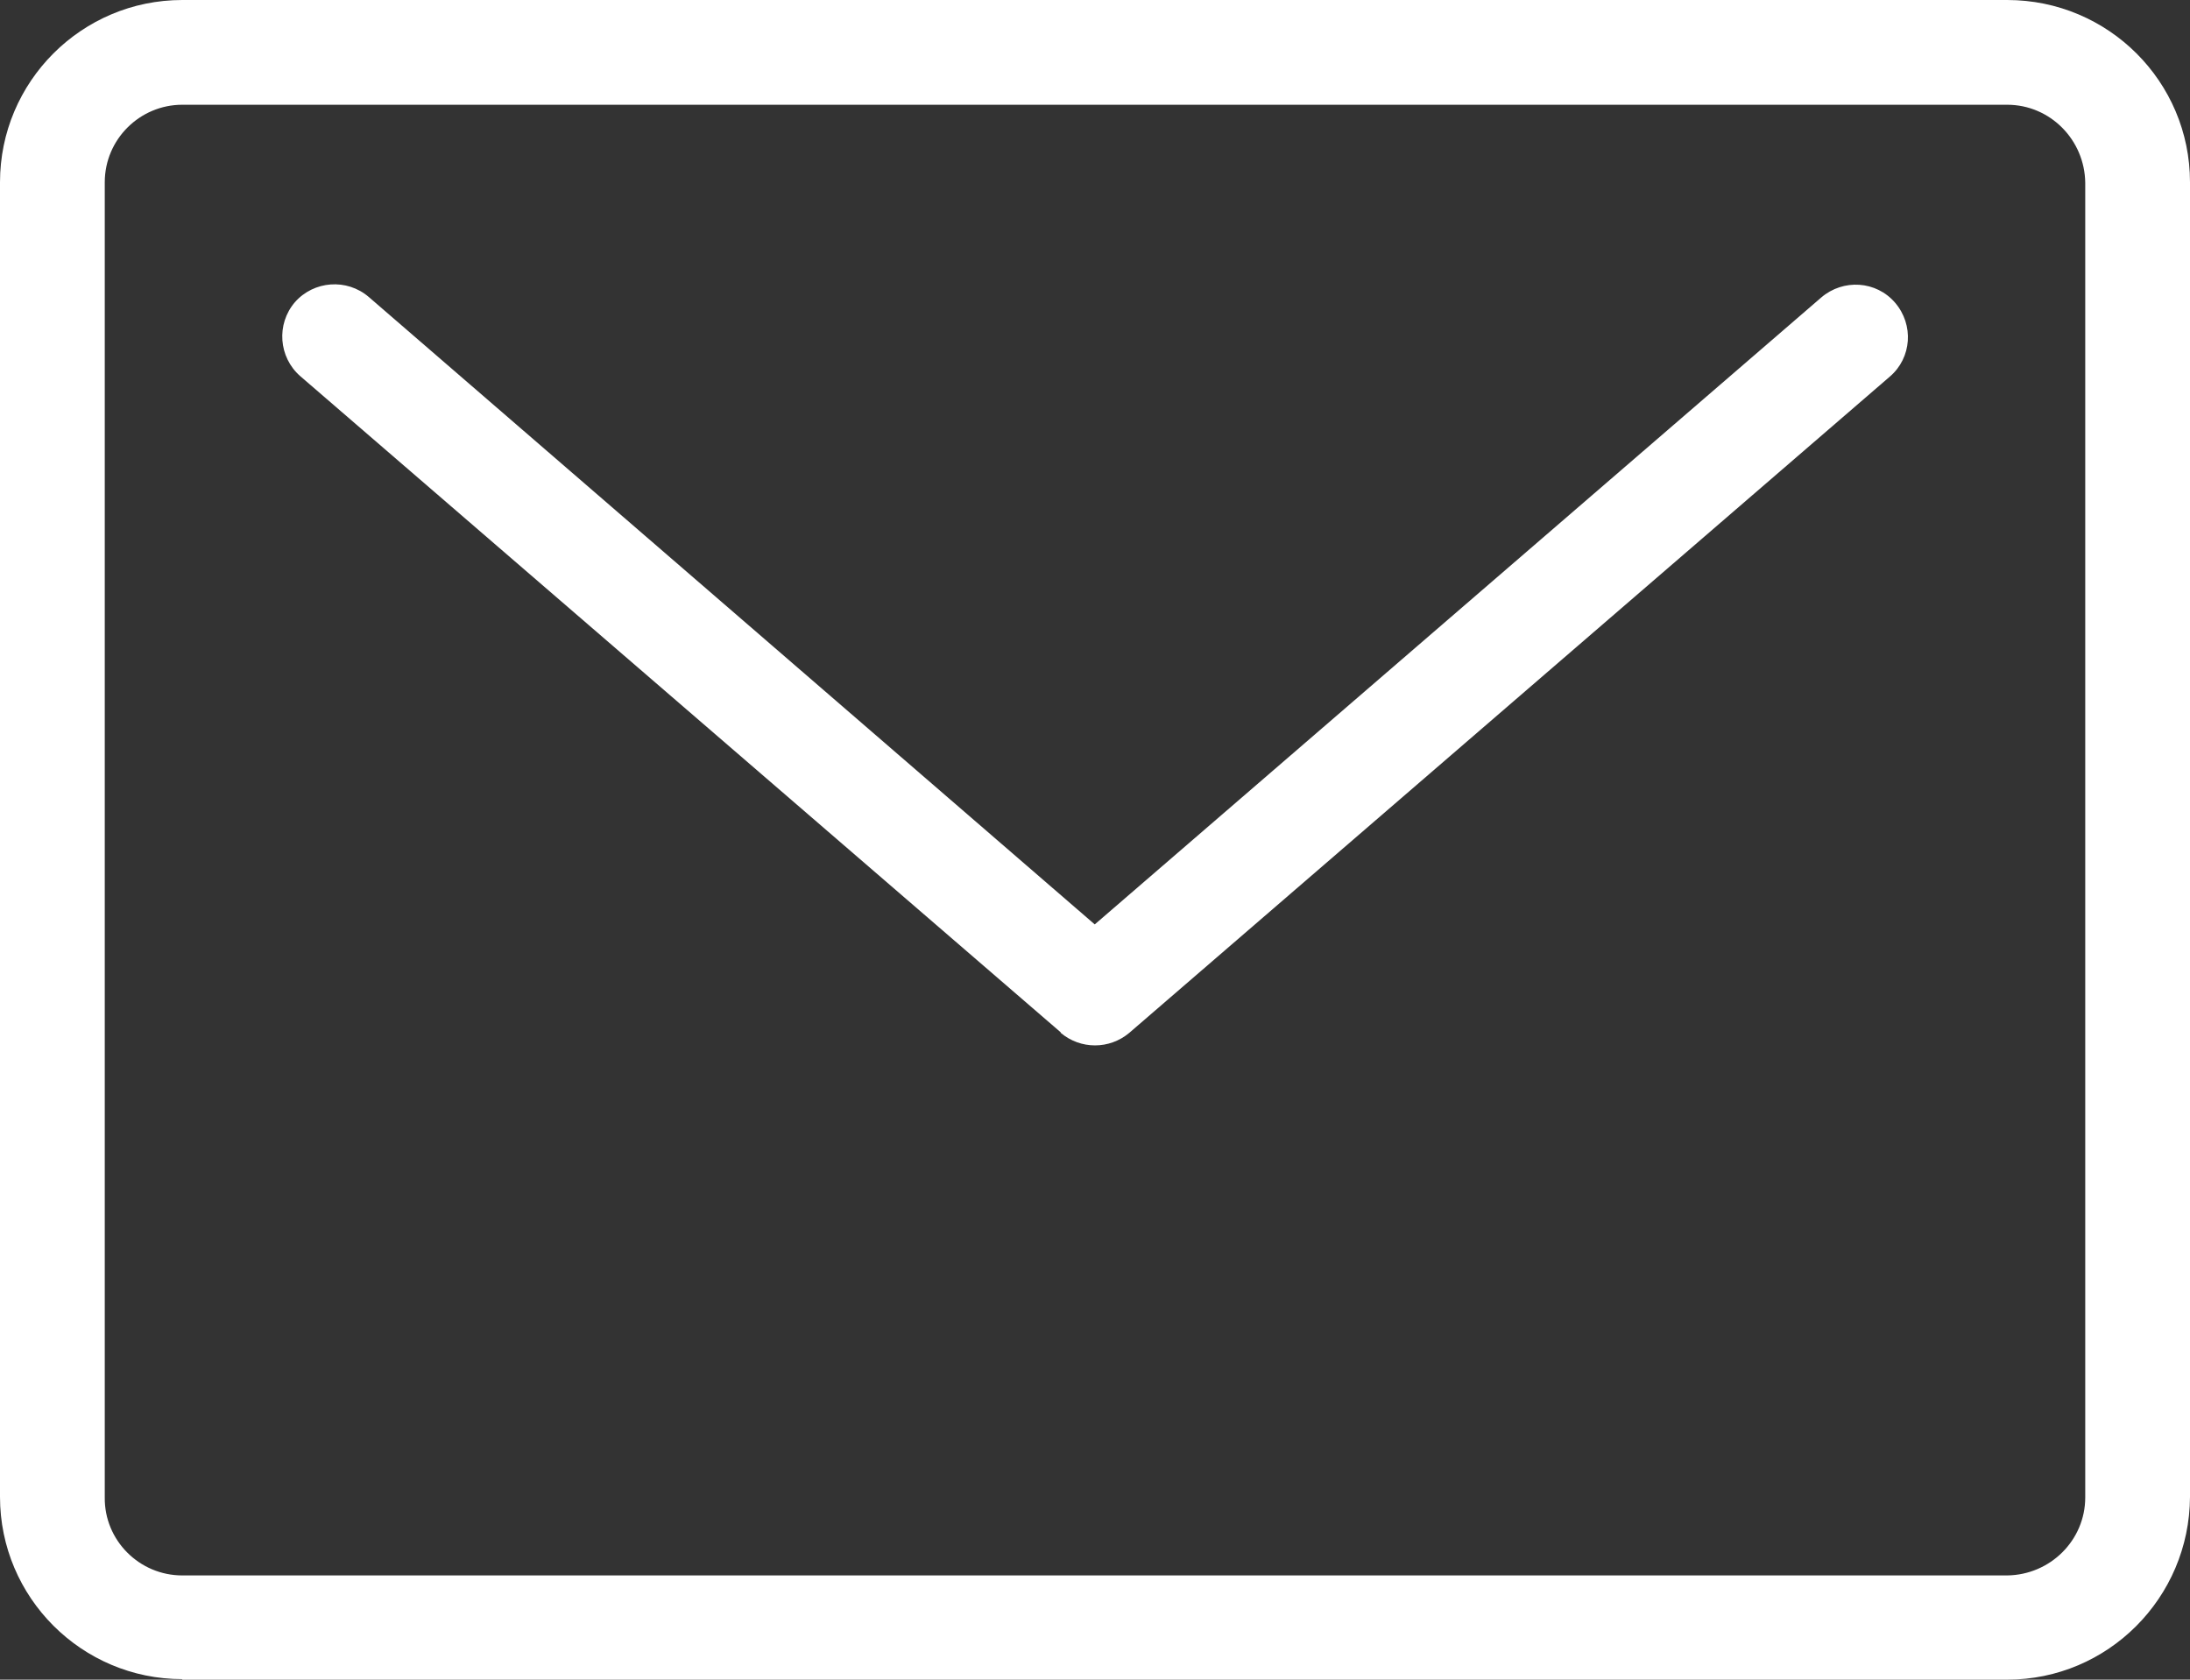<svg xmlns="http://www.w3.org/2000/svg" xmlns:xlink="http://www.w3.org/1999/xlink" id="_&#x30EC;&#x30A4;&#x30E4;&#x30FC;_2" data-name="&#x30EC;&#x30A4;&#x30E4;&#x30FC; 2" viewBox="0 0 41.81 32.07"><rect x="0" y="0" width="41.81" height="32.07" fill="#333333" stroke="none"/><defs><style>      .cls-1 {        fill: #fff;      }      .cls-2 {        fill: none;      }      .cls-3 {        clip-path: url(#clippath);      }    </style><clipPath id="clippath"><rect class="cls-2" width="41.81" height="32.07"></rect></clipPath></defs><g id="_&#x30EC;&#x30A4;&#x30E4;&#x30FC;_2-2" data-name="&#x30EC;&#x30A4;&#x30E4;&#x30FC; 2"><g id="_&#x30B0;&#x30EB;&#x30FC;&#x30D7;_4" data-name="&#x30B0;&#x30EB;&#x30FC;&#x30D7; 4"><g class="cls-3"><g id="_&#x30B0;&#x30EB;&#x30FC;&#x30D7;_3" data-name="&#x30B0;&#x30EB;&#x30FC;&#x30D7; 3"><path id="_&#x30D1;&#x30B9;_3" data-name="&#x30D1;&#x30B9; 3" class="cls-1" d="M3.48,32.07h34.84c1.92,0,3.48-1.56,3.49-3.49V3.48c0-1.92-1.56-3.48-3.49-3.48H3.48C1.56,0,0,1.56,0,3.48v25.1c0,1.92,1.56,3.48,3.48,3.48M2,3.48c0-.82.67-1.48,1.48-1.48h34.84c.82,0,1.48.67,1.49,1.49v25.1c0,.82-.67,1.48-1.49,1.49H3.48c-.82,0-1.49-.67-1.48-1.49V3.48Z"></path><path id="_&#x30D1;&#x30B9;_4" data-name="&#x30D1;&#x30B9; 4" class="cls-1" d="M20.25,19.72c.38.32.93.32,1.31,0l14.52-12.53c.42-.36.46-.99.1-1.41-.36-.42-.99-.46-1.41-.1h0l-13.87,11.97L7.04,5.67c-.42-.36-1.05-.31-1.41.1-.36.42-.31,1.05.1,1.41h0l14.52,12.53Z"></path></g></g></g></g></svg>